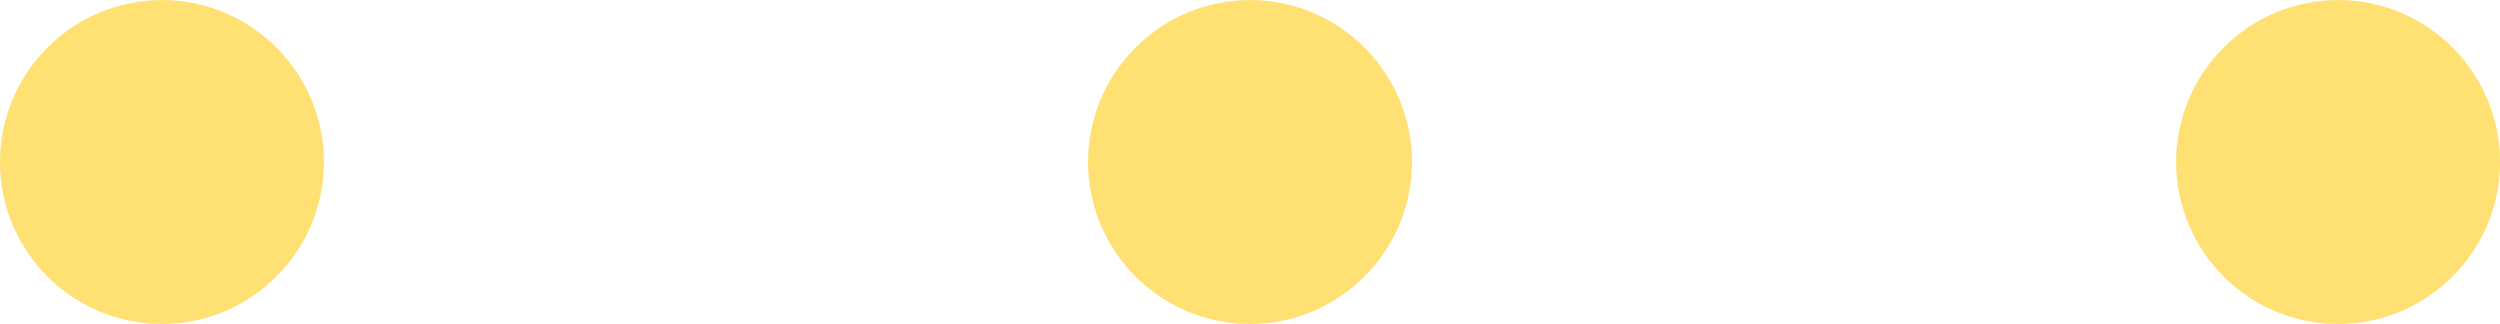 <?xml version="1.0" encoding="UTF-8" standalone="no"?><svg xmlns="http://www.w3.org/2000/svg" xmlns:xlink="http://www.w3.org/1999/xlink" fill="#000000" height="104.2" preserveAspectRatio="xMidYMid meet" version="1" viewBox="103.2 459.9 804.1 104.2" width="804.1" zoomAndPan="magnify"><g fill="#ffe173" id="change1_1"><path d="M 155.289 564.109 C 126.562 564.109 103.191 540.738 103.191 512.016 C 103.191 483.285 126.562 459.918 155.289 459.918 C 184.016 459.918 207.383 483.285 207.383 512.016 C 207.383 540.738 184.016 564.109 155.289 564.109" fill="inherit"/><path d="M 505.254 564.109 C 476.527 564.109 453.156 540.738 453.156 512.016 C 453.156 483.285 476.527 459.918 505.254 459.918 C 533.98 459.918 557.348 483.285 557.348 512.016 C 557.348 540.738 533.98 564.109 505.254 564.109" fill="inherit"/><path d="M 855.223 564.109 C 826.496 564.109 803.129 540.738 803.129 512.016 C 803.129 483.285 826.496 459.918 855.223 459.918 C 883.949 459.918 907.316 483.285 907.316 512.016 C 907.316 540.738 883.949 564.109 855.223 564.109" fill="inherit"/></g></svg>